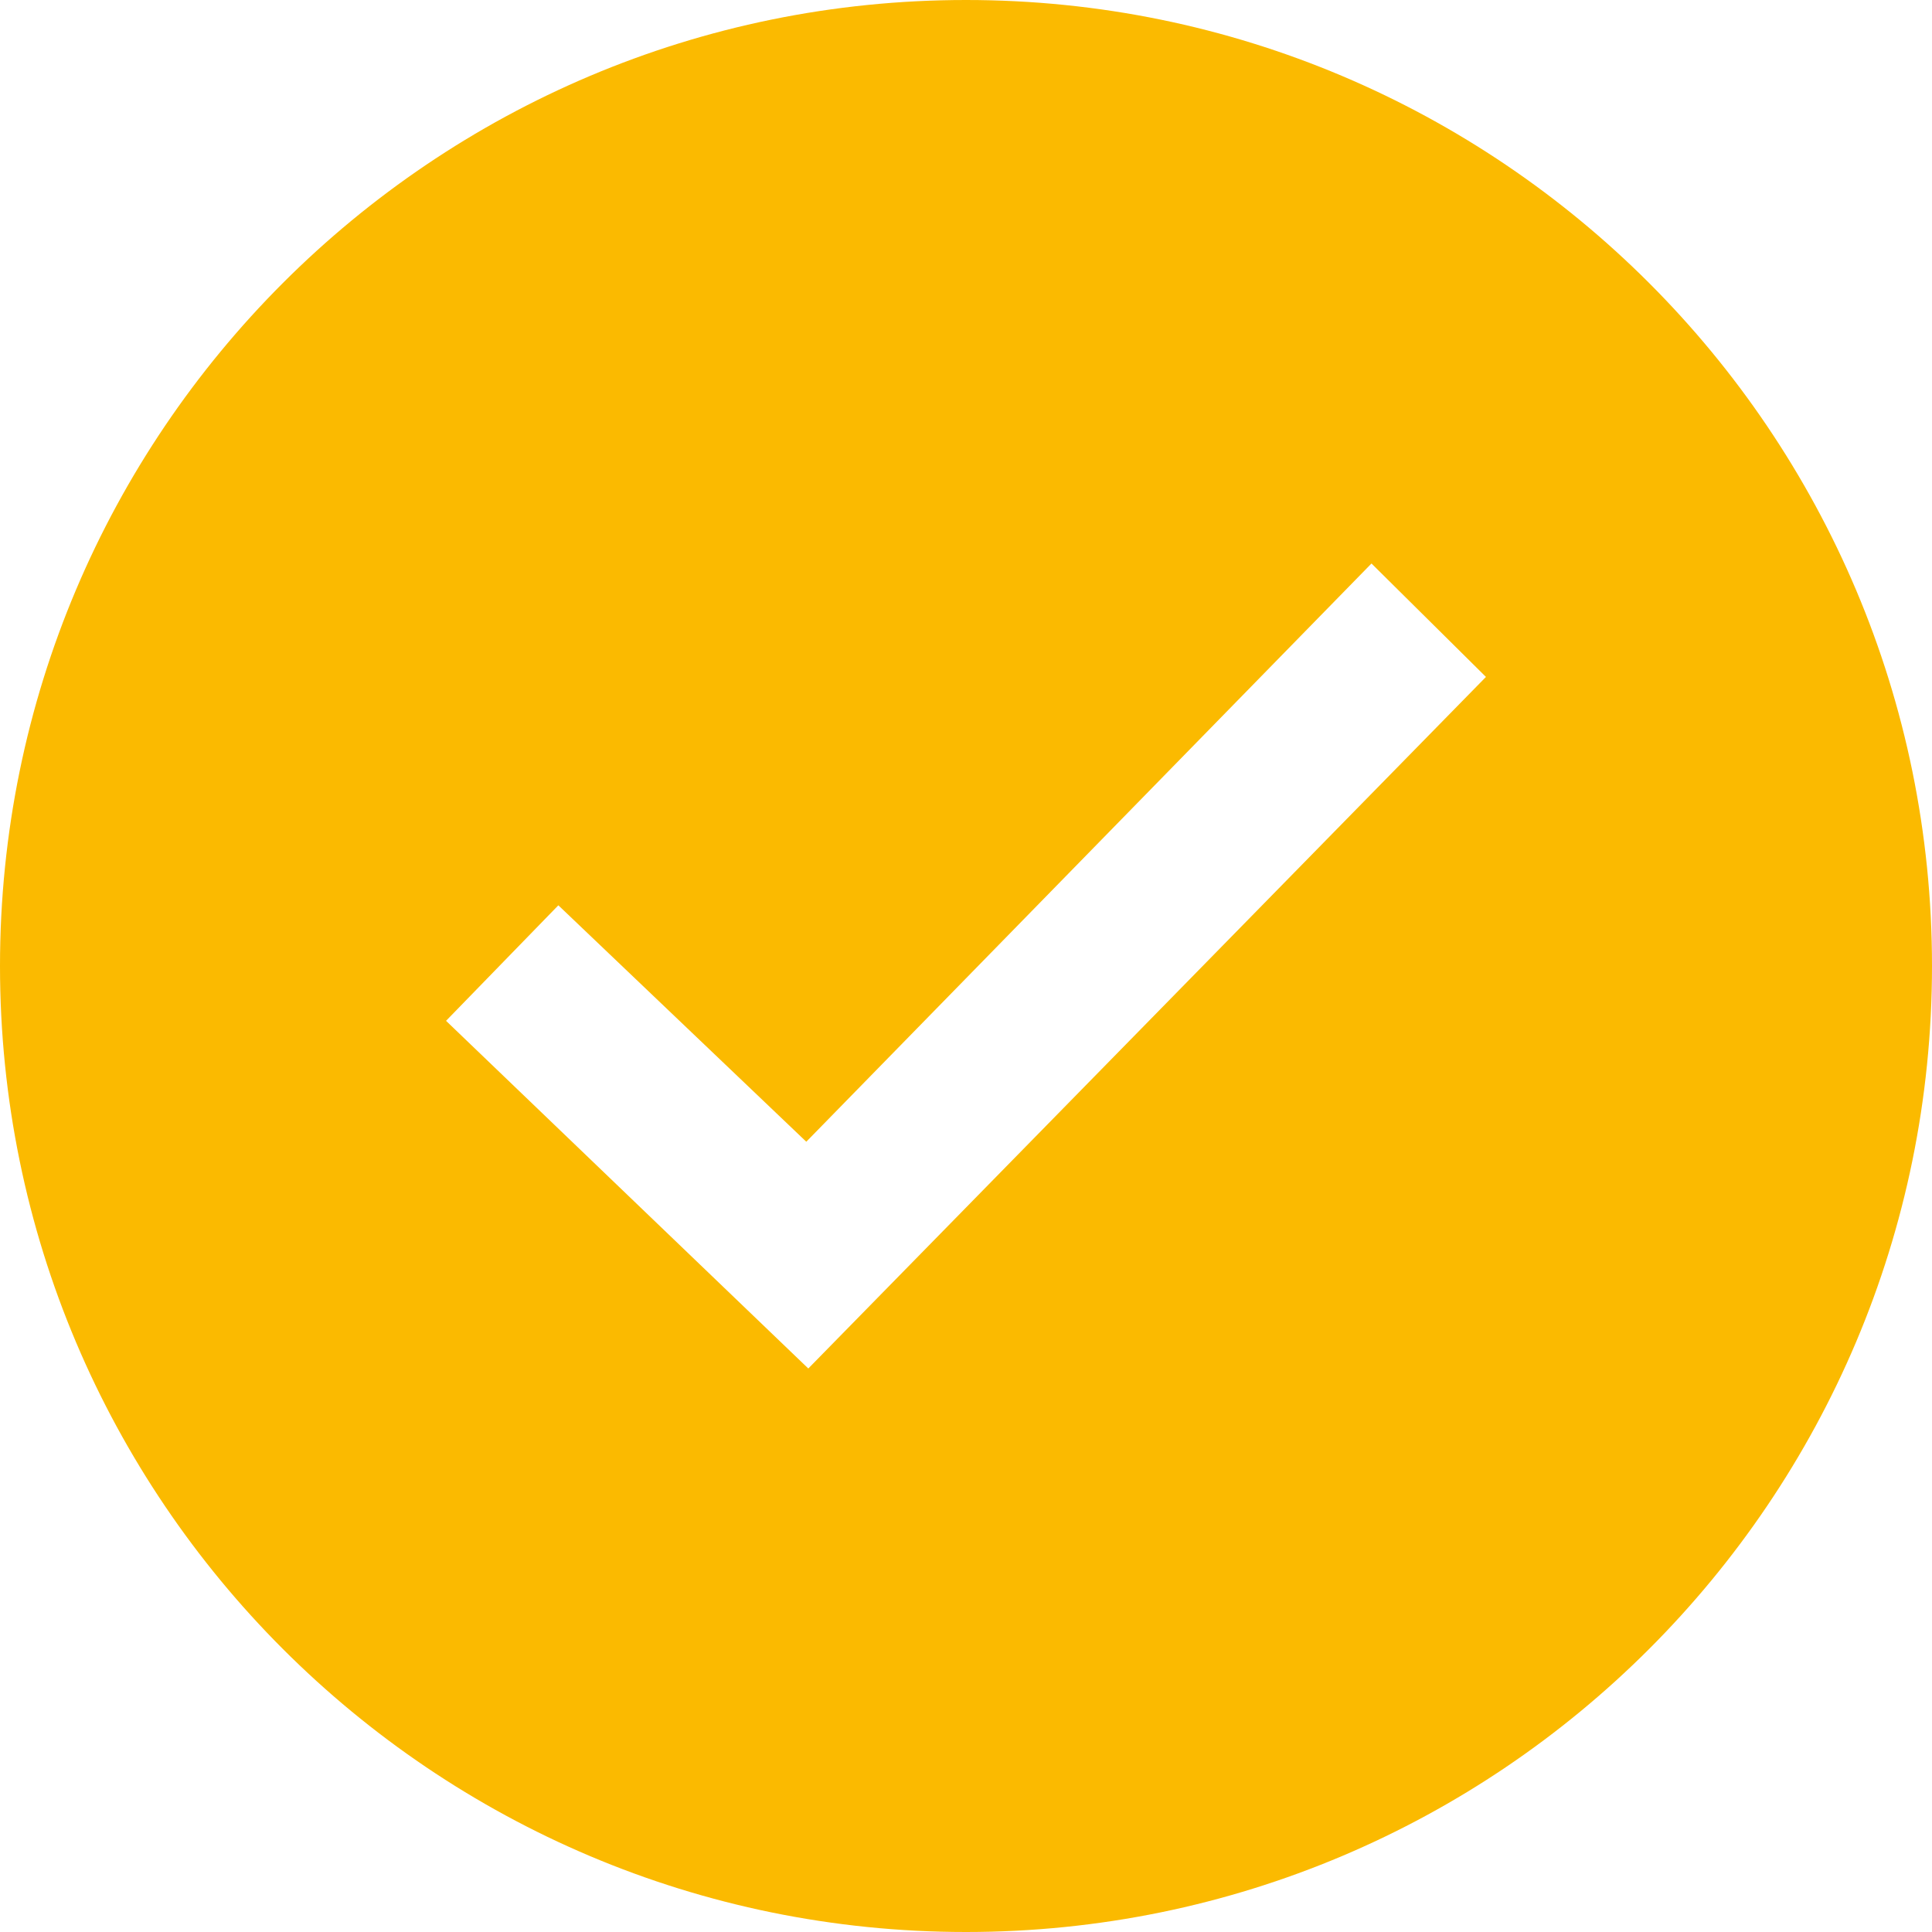 <svg xmlns="http://www.w3.org/2000/svg" width="24" height="24" viewBox="0 0 24 24"><path fill="#FBBA00" d="M12 0C5.373 0 0 5.373 0 12s5.373 12 12 12 12-5.373 12-12S18.627 0 12 0zm-1.959 17l-4.5-4.319 1.395-1.435 3.08 2.937L17.037 7l1.422 1.409L10.041 17z"/></svg>